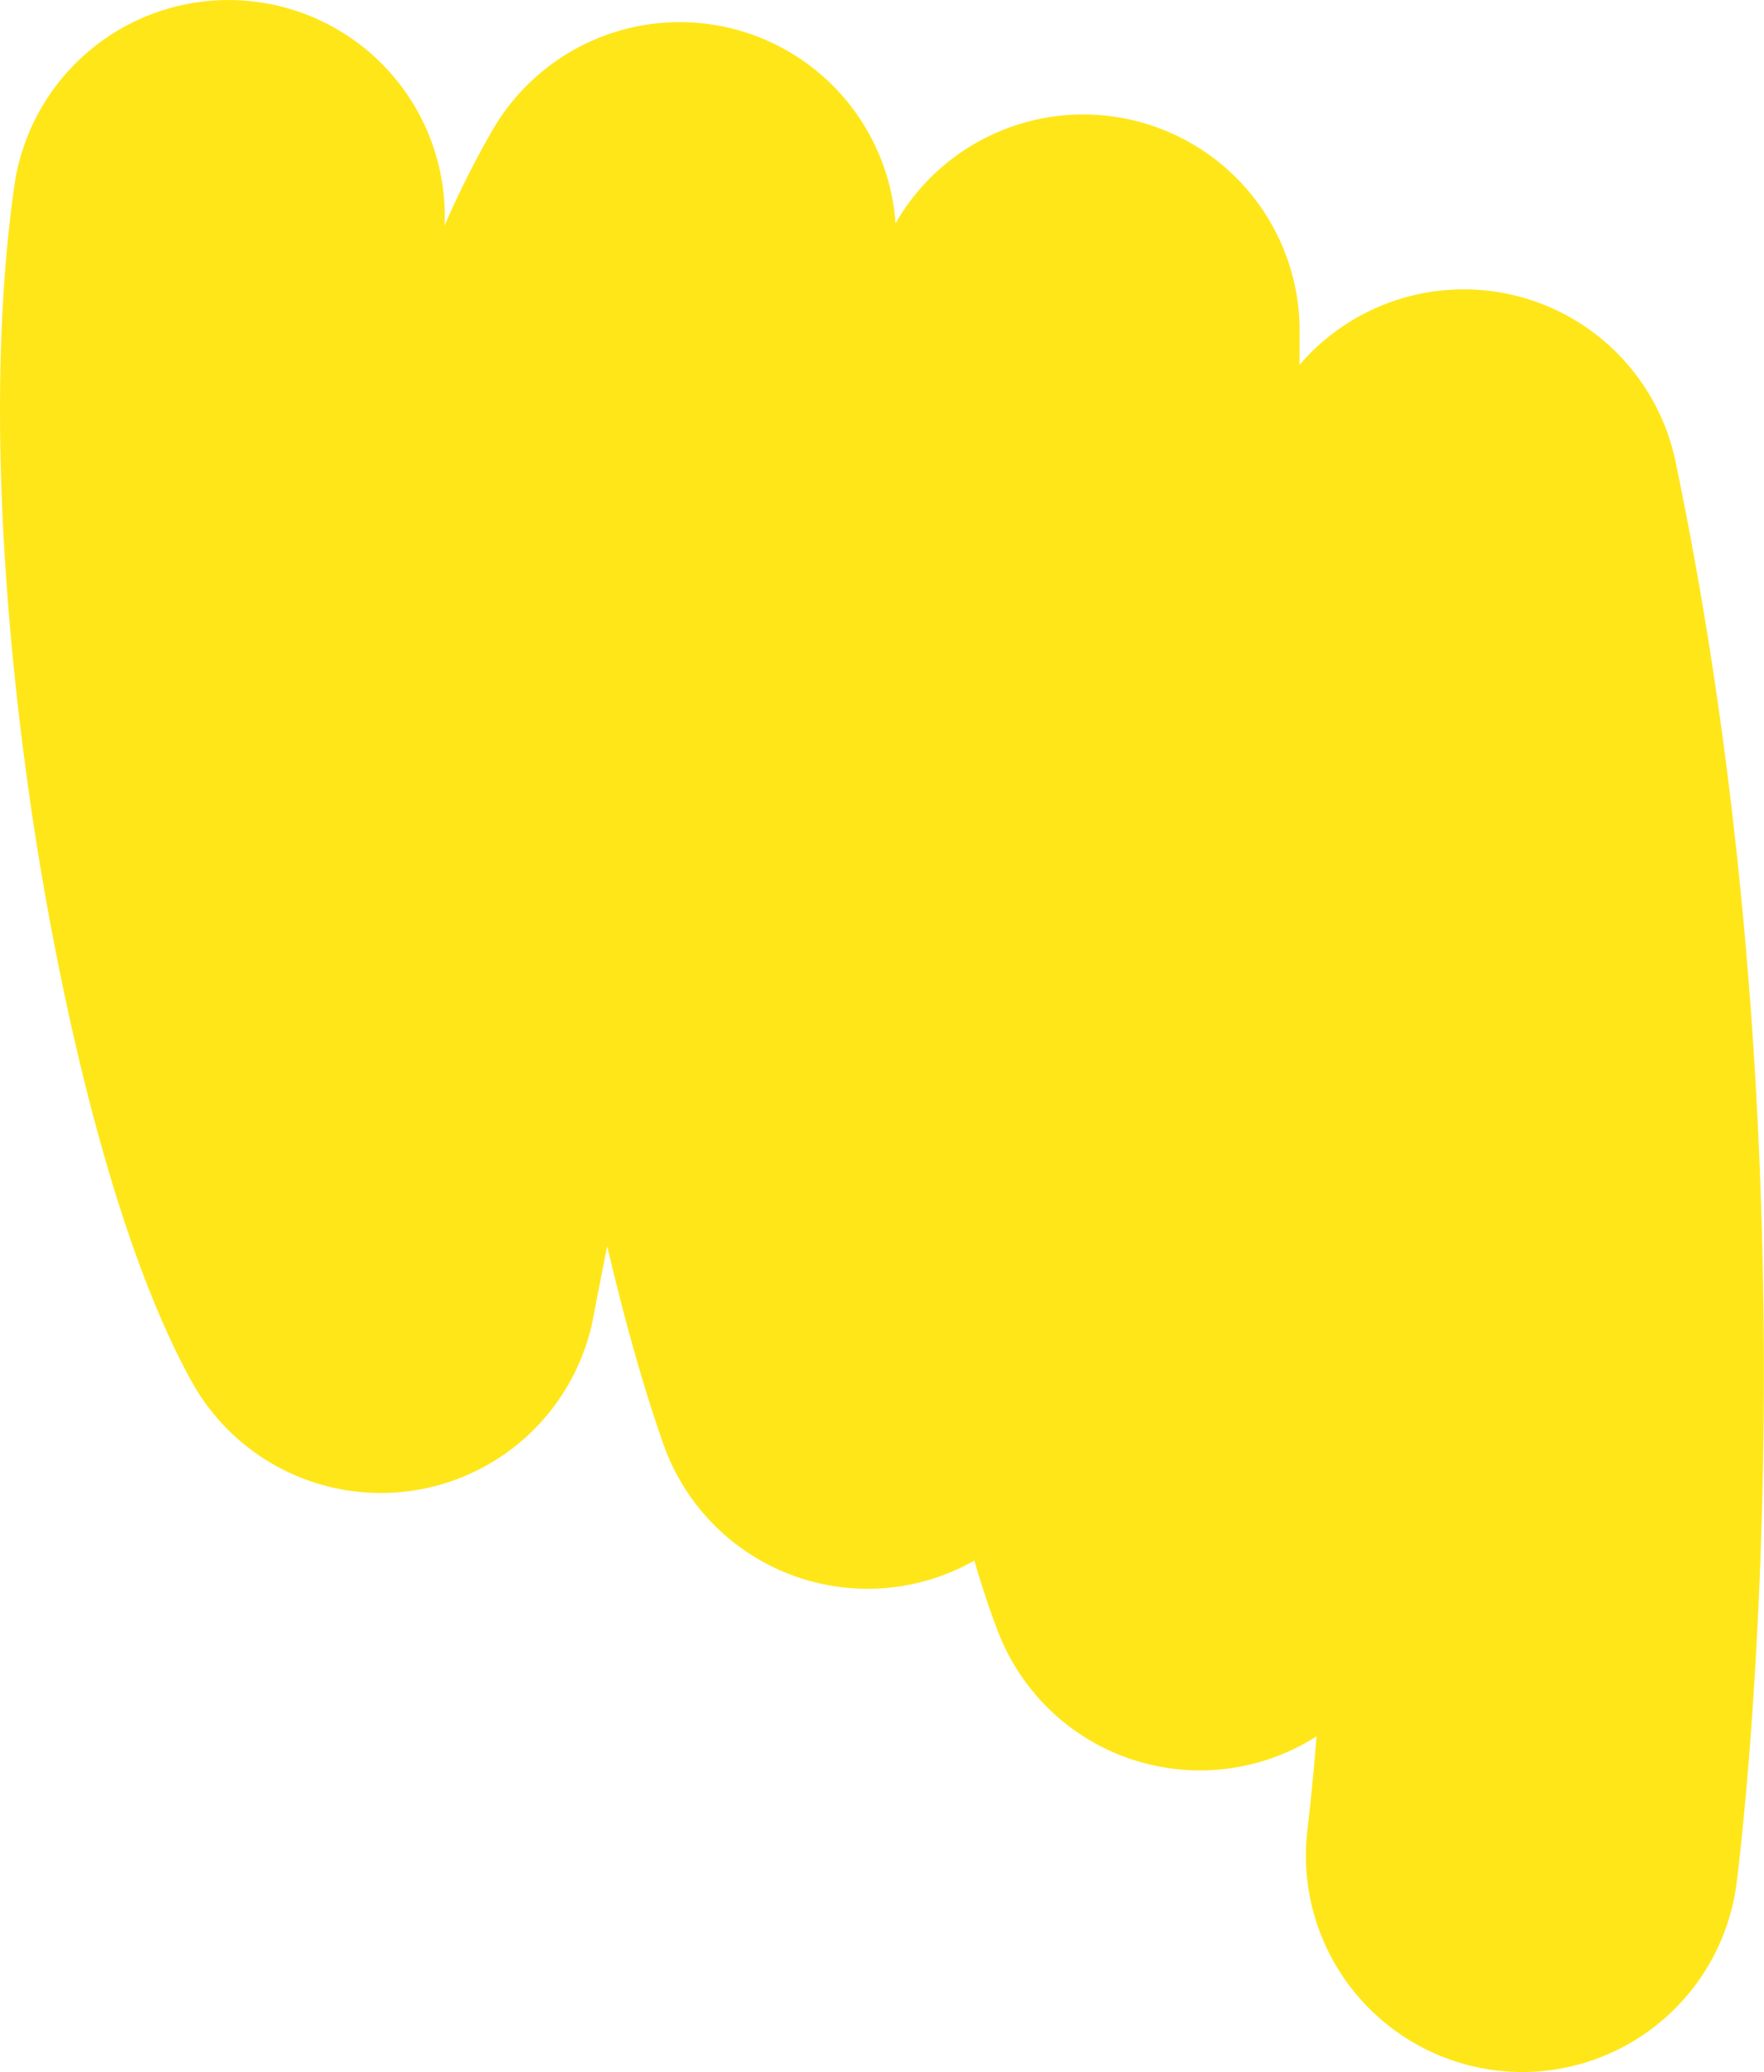 <?xml version="1.0" encoding="UTF-8"?> <svg xmlns="http://www.w3.org/2000/svg" width="760" height="892.86" viewBox="0 0 760 892.86"><title>blogi_kuvio_1</title><path d="M655.92,892.86a93.31,93.31,0,0,1-92.53-105.18c.07-.59,1.83-14.74,3.85-39.49a93.2,93.2,0,0,1-137.15-44.84c-3.66-9.46-7.09-19.8-10.29-30.88a93.23,93.23,0,0,1-133.92-50C277.11,597.63,269,568.52,261.63,537c-2.17,10.7-4.19,20.94-6,30.58A93.19,93.19,0,0,1,82.39,595c-38.81-70.63-60.1-189-67.45-236.67-9.39-60.87-23-178-8.77-278.21A93.19,93.19,0,0,1,191.54,97.22a398.62,398.62,0,0,1,21.19-42.07,93.19,93.19,0,0,1,173,39.9c0,.39.07.8.11,1.2a93.19,93.19,0,0,1,174.08,47q0,6.83-.06,14a93.2,93.2,0,0,1,162,41.55c64.5,308.69,27.89,600.58,26.3,612.86A93.22,93.22,0,0,1,655.92,892.86Z" fill="#ffe619"></path></svg> 